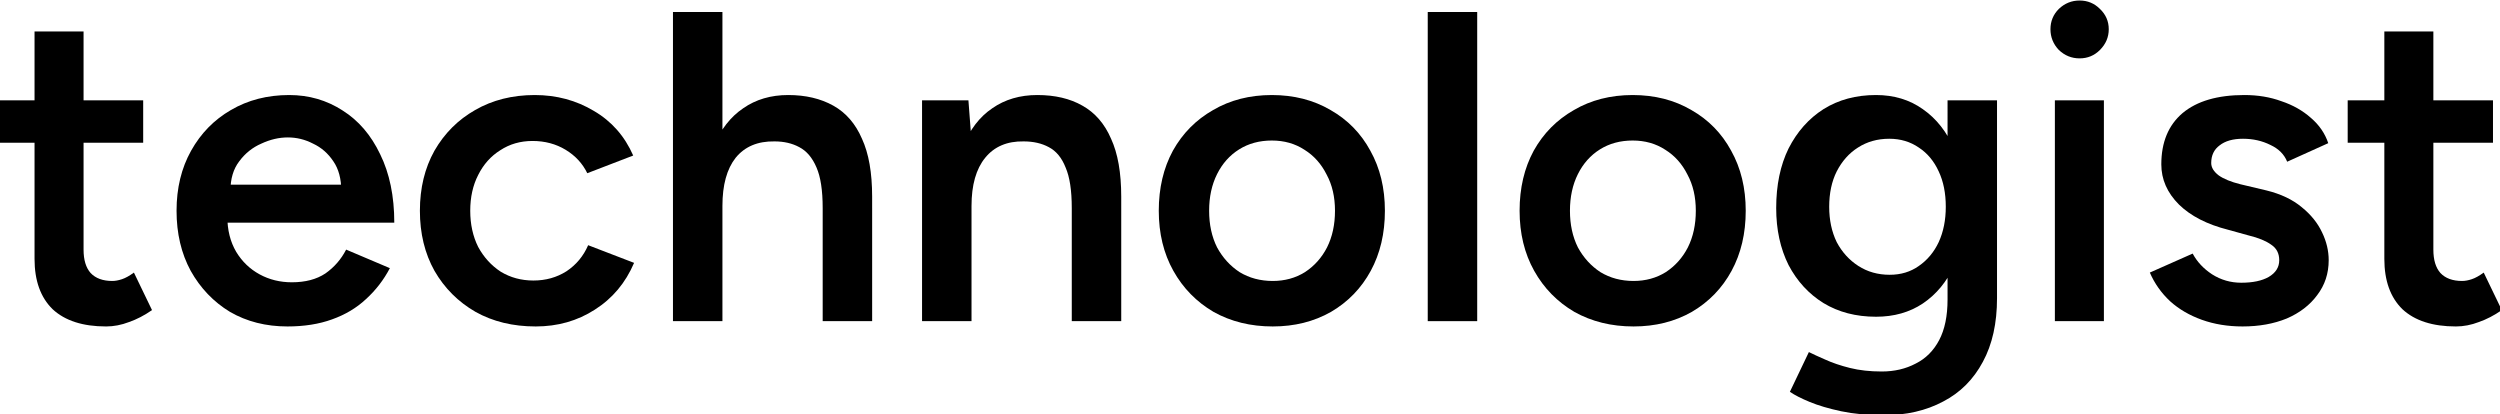 <svg xmlns="http://www.w3.org/2000/svg" id="svg5366" version="1.1" viewBox="0 0 400.019 66.252" height="66.252mm" width="400.019mm">
  
  <defs id="defs5363">
    <rect id="rect5489" height="605.527" width="2412.27" y="146.463" x="-815.384"></rect>
  </defs>
  <g transform="translate(214.608,-52.204)" id="layer1">
    <g style="font-weight:600;font-size:266.667px;font-family:Figtree;-inkscape-font-specification:'Figtree Semi-Bold';white-space:pre;shape-inside:url(#rect5489);display:inline" id="text5487" transform="scale(0.265)" aria-label="technologist">
      <path id="path5502" d="m -745.785,394.108 q -21.067,0 -32.267,-10.4 -10.933,-10.667 -10.933,-30.4 v -137.333 h 29.6 v 131.733 q 0,9.333 4.267,14.133 4.533,4.8 13.067,4.8 2.667,0 5.867,-1.067 3.2,-1.067 7.2,-4 l 10.933,22.667 q -6.933,4.8 -13.867,7.2 -6.933,2.667 -13.867,2.667 z m -65.333,-110.933 v -25.6 h 87.733 v 25.6 z"></path>
      <path id="path5504" d="m -636.305,394.108 q -19.467,0 -34.667,-8.8 -14.933,-9.067 -23.733,-24.8 -8.533,-15.733 -8.533,-36.267 0,-20.533 8.8,-36.267 8.8,-15.733 24,-24.533 15.467,-9.067 35.2,-9.067 17.867,0 32.267,9.333 14.4,9.067 22.667,26.4 8.533,17.333 8.533,41.333 h -104.8 l 4,-3.733 q 0,12.267 5.333,21.333 5.333,8.8 14.133,13.6 8.8,4.8 19.467,4.8 12.267,0 20.267,-5.333 8,-5.6 12.533,-14.4 l 26.4,11.2 q -5.6,10.667 -14.4,18.667 -8.533,8 -20.533,12.267 -11.733,4.267 -26.933,4.267 z m -34.4,-81.867 -4.267,-3.733 h 75.2 l -4,3.733 q 0,-10.933 -4.8,-17.867 -4.8,-7.2 -12.267,-10.667 -7.2,-3.733 -15.2,-3.733 -8,0 -16,3.733 -8,3.467 -13.333,10.667 -5.333,6.933 -5.333,17.867 z"></path>
      <path id="path5506" d="m -486.438,394.108 q -20.533,0 -36.267,-8.8 -15.733,-9.067 -24.8,-24.8 -8.8,-15.733 -8.8,-36.267 0,-20.533 8.8,-36.267 9.067,-15.733 24.533,-24.533 15.733,-9.067 36,-9.067 19.733,0 35.733,9.6 16,9.333 23.733,26.933 l -27.733,10.667 q -4.267,-8.8 -13.067,-14.133 -8.8,-5.333 -20,-5.333 -10.933,0 -19.467,5.6 -8.533,5.333 -13.333,14.933 -4.8,9.333 -4.8,21.6 0,12.267 4.8,21.867 5.067,9.333 13.6,14.933 8.8,5.333 19.733,5.333 11.2,0 20,-5.6 8.8,-5.867 13.067,-15.733 l 27.733,10.667 q -7.733,18.133 -23.733,28.267 -15.733,10.133 -35.733,10.133 z"></path>
      <path id="path5508" d="M -403.504,390.908 V 204.241 h 29.867 v 186.667 z m 90.4,0 v -68.267 h 29.867 v 68.267 z m 0,-68.267 q 0,-16 -3.733,-24.533 -3.733,-8.8 -10.4,-12.267 -6.4,-3.467 -14.933,-3.467 -15.2,-0.267 -23.467,9.867 -8,10.133 -8,29.067 h -11.467 q 0,-21.067 6.133,-36 6.4,-15.2 17.867,-22.933 11.467,-8 27.2,-8 15.733,0 27.2,6.4 11.467,6.4 17.333,20 6.133,13.333 6.133,34.933 v 6.933 z"></path>
      <path id="path5510" d="M -253.104,390.908 V 257.574 h 28 l 1.867,24.533 v 108.8 z m 90.4,0 v -68.267 h 29.867 v 68.267 z m 0,-68.267 q 0,-16 -3.733,-24.533 -3.467,-8.8 -10.133,-12.267 -6.4,-3.467 -15.2,-3.467 -14.933,-0.267 -23.2,9.867 -8.267,10.133 -8.267,29.067 h -11.2 q 0,-21.067 6.133,-36 6.133,-15.2 17.6,-22.933 11.467,-8 27.2,-8 16,0 27.2,6.4 11.467,6.4 17.333,20 6.133,13.333 6.133,34.933 v 6.933 z"></path>
      <path id="path5512" d="m -41.37,394.108 q -20,0 -35.733,-8.8 -15.467,-9.067 -24.267,-24.8 -8.8,-15.733 -8.8,-36.267 0,-20.533 8.533,-36.267 8.8,-15.733 24.267,-24.533 15.467,-9.067 35.467,-9.067 20,0 35.467,9.067 15.467,8.8 24,24.533 8.8,15.733 8.8,36.267 0,20.533 -8.533,36.267 -8.533,15.733 -24,24.8 -15.467,8.8 -35.2,8.8 z m 0,-27.467 q 10.933,0 19.467,-5.333 8.533,-5.6 13.333,-14.933 4.8,-9.6 4.8,-22.133 0,-12.533 -5.067,-21.867 -4.8,-9.6 -13.333,-14.933 -8.533,-5.6 -19.733,-5.6 -11.2,0 -19.733,5.333 -8.533,5.333 -13.333,14.933 -4.8,9.6 -4.8,22.133 0,12.533 4.8,22.133 5.067,9.333 13.6,14.933 8.8,5.333 20,5.333 z"></path>
      <path id="path5514" d="M 52.229,390.908 V 204.241 h 29.867 v 186.667 z"></path>
      <path id="path5516" d="m 176.496,394.108 q -20,0 -35.733,-8.8 -15.467,-9.067 -24.267,-24.8 -8.8,-15.733 -8.8,-36.267 0,-20.533 8.533,-36.267 8.8,-15.733 24.267,-24.533 15.467,-9.067 35.467,-9.067 20,0 35.467,9.067 15.467,8.8 24,24.533 8.8,15.733 8.8,36.267 0,20.533 -8.533,36.267 -8.533,15.733 -24,24.8 -15.467,8.8 -35.2,8.8 z m 0,-27.467 q 10.933,0 19.467,-5.333 8.533,-5.6 13.333,-14.933 4.8,-9.6 4.8,-22.133 0,-12.533 -5.067,-21.867 -4.8,-9.6 -13.333,-14.933 -8.533,-5.6 -19.733,-5.6 -11.2,0 -19.733,5.333 -8.533,5.333 -13.333,14.933 -4.8,9.6 -4.8,22.133 0,12.533 4.8,22.133 5.067,9.333 13.6,14.933 8.8,5.333 20,5.333 z"></path>
      <path id="path5518" d="m 327.43,447.708 q -14.133,0 -25.6,-2.4 -11.2,-2.4 -18.933,-5.6 -7.733,-3.2 -12,-6.133 l 11.467,-24 q 3.733,1.867 9.867,4.533 6.4,2.933 14.933,5.067 8.533,2.133 19.2,2.133 11.467,0 20.533,-4.8 9.067,-4.533 14.133,-14.133 5.067,-9.6 5.067,-24.533 V 257.574 h 29.867 v 119.467 q 0,22.667 -8.533,38.4 -8.533,16 -24,24 -15.467,8.267 -36,8.267 z m -4.533,-59.467 q -18.133,0 -31.733,-8.267 -13.333,-8.267 -21.067,-22.933 -7.467,-14.933 -7.467,-34.4 0,-20.8 7.467,-36 7.733,-15.2 21.067,-23.733 13.6,-8.533 31.733,-8.533 16.267,0 28.267,8.533 12.267,8.533 18.933,24 6.667,15.2 6.667,36 0,19.733 -6.667,34.4 -6.667,14.667 -18.933,22.933 -12,8 -28.267,8 z m 8.267,-25.333 q 10.133,0 17.6,-5.333 7.733,-5.333 12,-14.4 4.267,-9.333 4.267,-21.333 0,-12.267 -4.267,-21.333 -4.267,-9.333 -12,-14.4 -7.733,-5.333 -17.867,-5.333 -10.667,0 -18.933,5.333 -8,5.067 -12.8,14.4 -4.533,9.067 -4.533,21.333 0,12 4.533,21.333 4.8,9.067 13.067,14.4 8.267,5.333 18.933,5.333 z"></path>
      <path id="path5520" d="M 430.897,390.908 V 257.574 h 29.6 v 133.333 z m 14.933,-158.667 q -7.2,0 -12.533,-5.067 -5.067,-5.333 -5.067,-12.533 0,-7.2 5.067,-12.267 5.333,-5.067 12.533,-5.067 7.2,0 12.267,5.067 5.333,5.067 5.333,12.267 0,7.2 -5.333,12.533 -5.067,5.067 -12.267,5.067 z"></path>
      <path id="path5522" d="m 544.23,394.108 q -13.333,0 -24.533,-4 -11.2,-4 -19.2,-11.2 -8,-7.467 -12.267,-17.333 l 25.867,-11.467 q 4,7.467 11.733,12.533 8,5.067 17.6,5.067 10.4,0 16.533,-3.467 6.4,-3.733 6.4,-10.133 0,-6.133 -4.8,-9.333 -4.8,-3.467 -13.6,-5.6 l -12.533,-3.467 q -18.933,-4.8 -29.6,-15.2 -10.667,-10.667 -10.667,-24.267 0,-20 12.8,-30.933 13.067,-10.933 37.333,-10.933 12.267,0 22.4,3.733 10.4,3.467 17.867,10.133 7.467,6.4 10.4,15.2 l -24.8,11.2 q -2.667,-6.667 -10.133,-10.133 -7.467,-3.733 -16.533,-3.733 -9.067,0 -14.133,4 -5.067,3.733 -5.067,10.667 0,4 4.533,7.467 4.533,3.2 13.067,5.333 l 15.733,3.733 q 13.067,3.2 21.333,10.133 8.267,6.667 12.267,15.2 4,8.267 4,16.8 0,12 -6.933,21.067 -6.667,9.067 -18.4,14.133 -11.733,4.8 -26.667,4.8 z"></path>
      <path id="path5524" d="m 673.03,394.108 q -21.067,0 -32.267,-10.4 -10.933,-10.667 -10.933,-30.4 v -137.333 h 29.6 v 131.733 q 0,9.333 4.267,14.133 4.533,4.8 13.067,4.8 2.667,0 5.867,-1.067 3.2,-1.067 7.2,-4 l 10.933,22.667 q -6.933,4.8 -13.867,7.2 -6.933,2.667 -13.867,2.667 z M 607.697,283.174 v -25.6 h 87.733 v 25.6 z"></path>
    </g>
  </g>
</svg>
